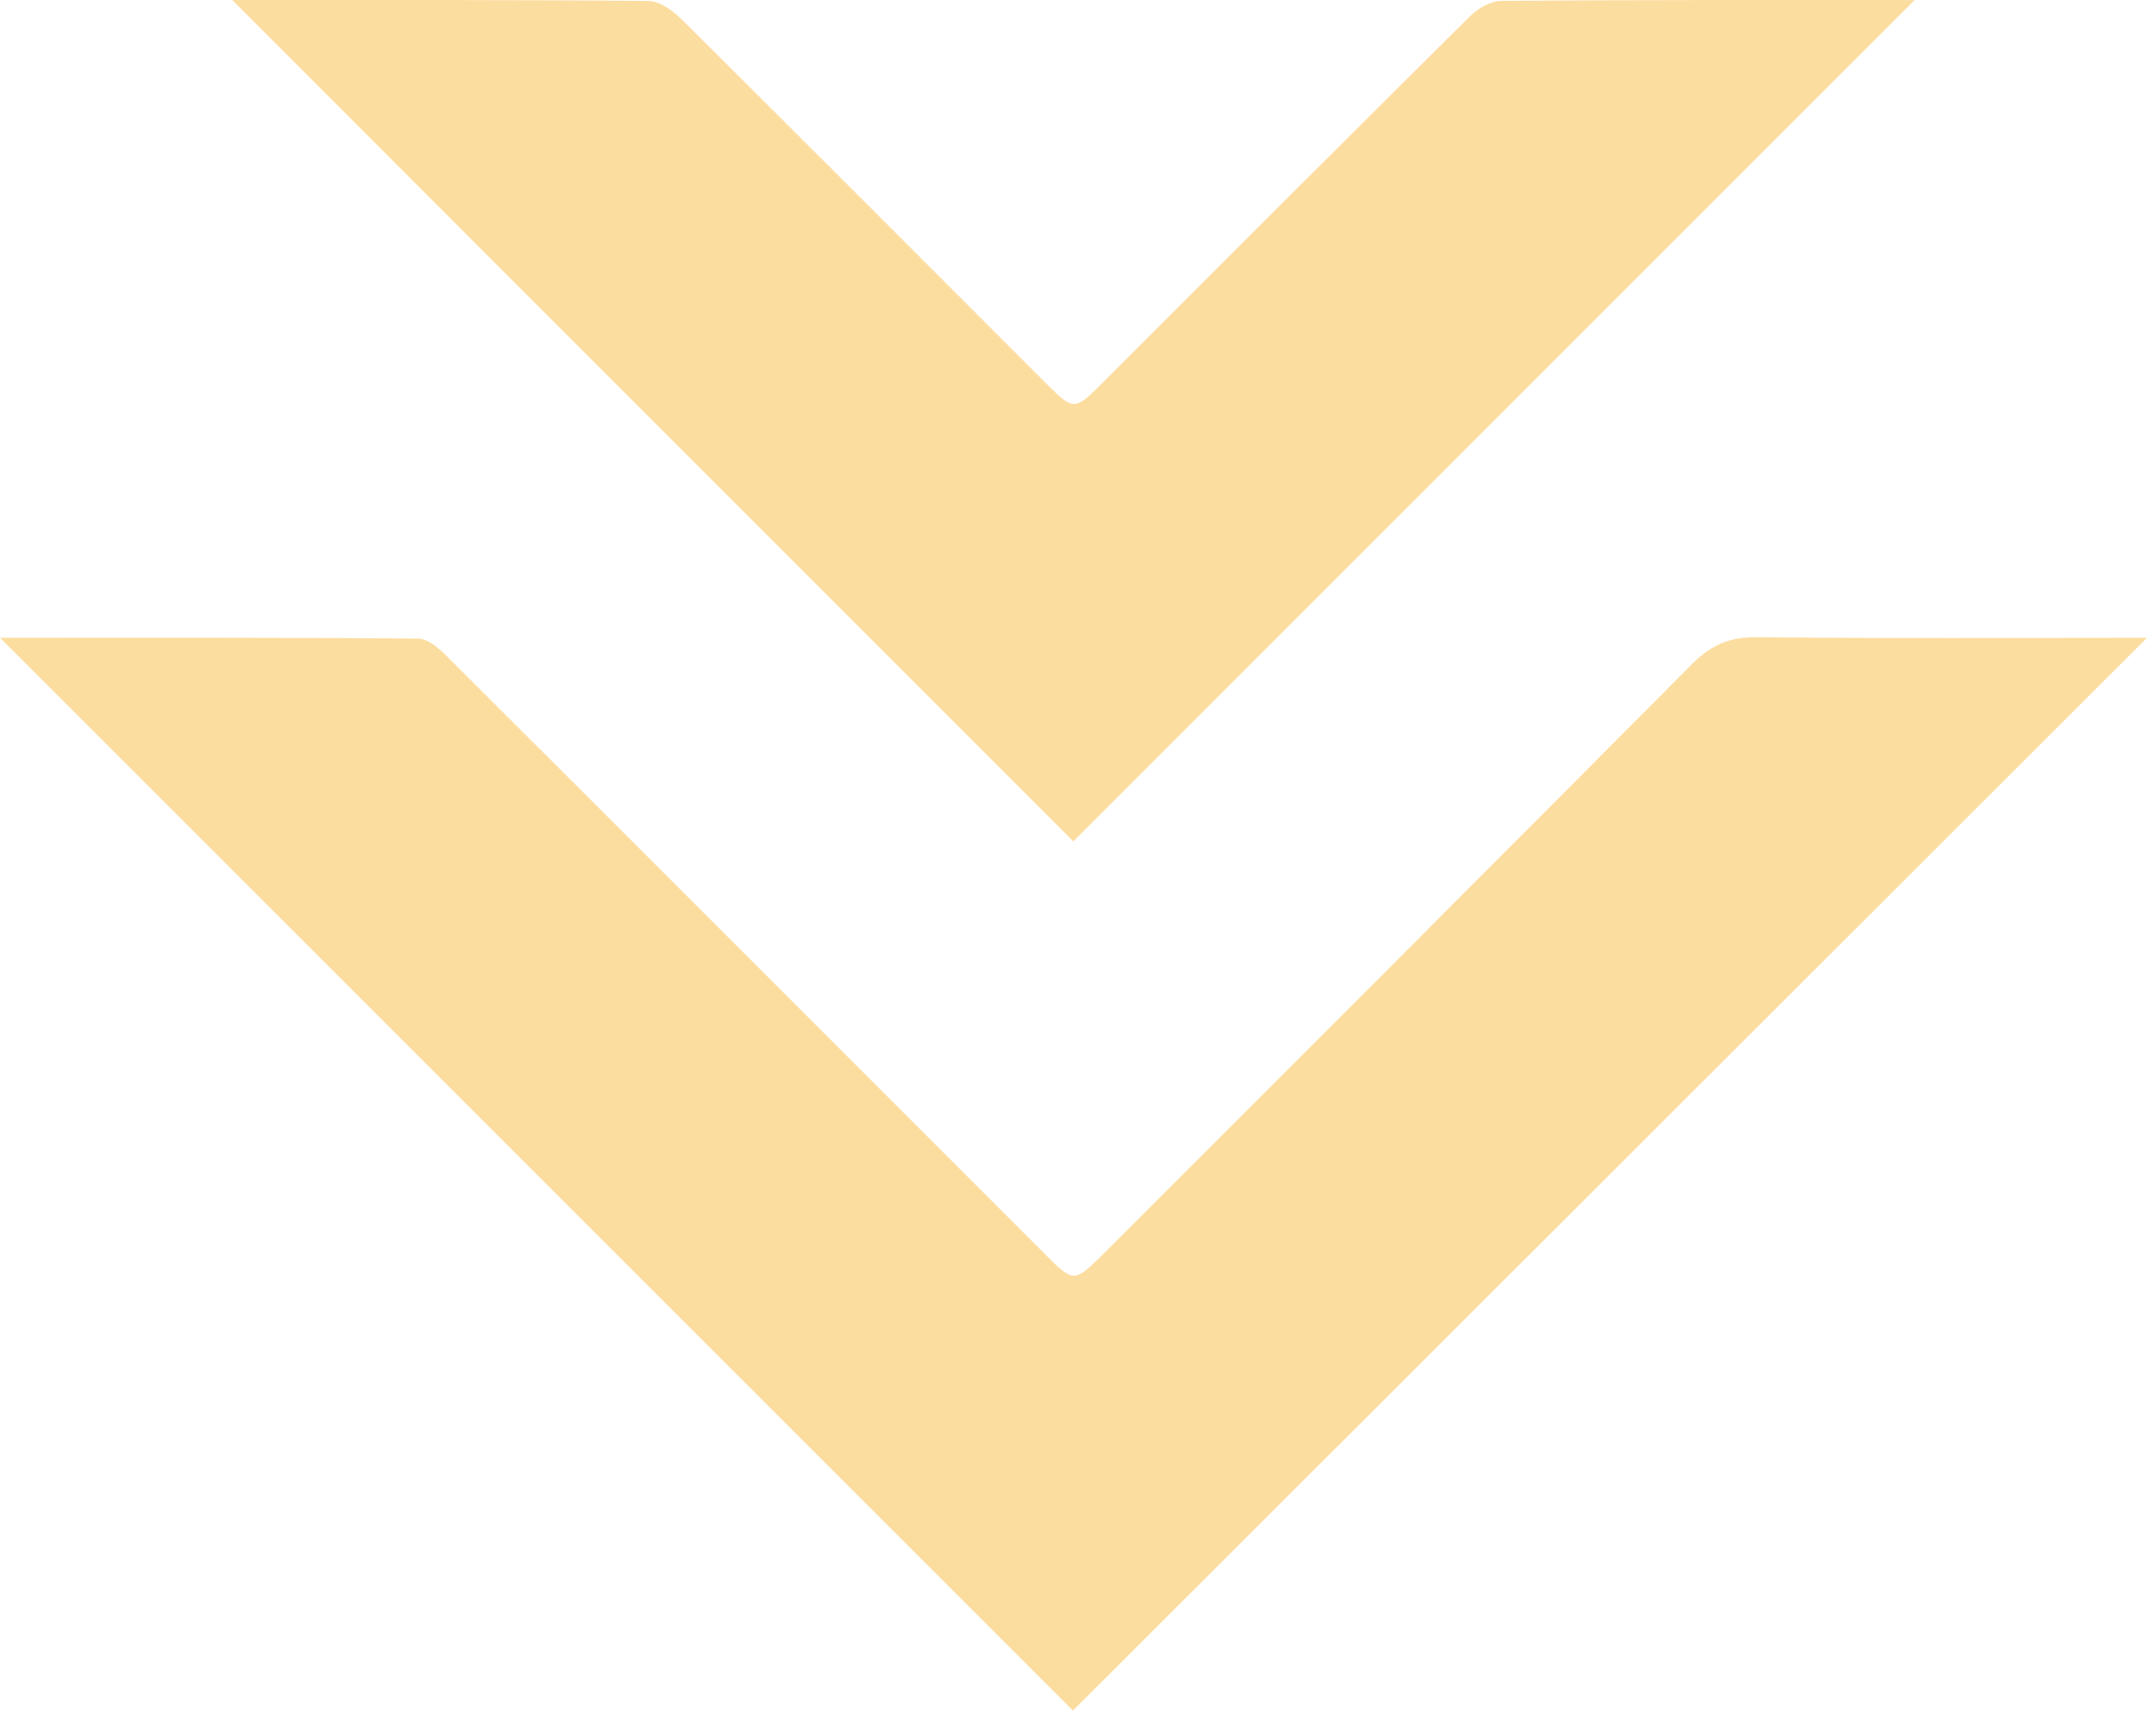 <?xml version="1.0" encoding="UTF-8"?> <svg xmlns="http://www.w3.org/2000/svg" width="219" height="174" viewBox="0 0 219 174" fill="none"><path d="M0 64.776C14.1 64.776 28.28 64.736 42.46 64.856C43.44 64.856 44.58 65.836 45.37 66.626C65.66 86.866 85.91 107.136 106.18 127.406C109.07 130.296 109.12 130.286 112.12 127.296C132.06 107.356 152.02 87.436 171.89 67.426C173.79 65.516 175.68 64.686 178.41 64.716C191.77 64.856 205.13 64.776 218.09 64.776C181.76 101.056 145.28 137.486 108.99 173.726C73.09 137.846 36.6 101.366 0 64.776Z" fill="#FCDDA0"></path><path d="M23.59 0.006C37.67 0.006 51.77 -0.034 65.86 0.096C67.02 0.106 68.38 1.106 69.28 2.006C81.73 14.366 94.1 26.786 106.51 39.186C108.96 41.626 109.23 41.636 111.66 39.206C124.2 26.686 136.71 14.146 149.29 1.676C150.11 0.856 151.44 0.086 152.54 0.086C166.64 -0.024 180.74 0.006 194.49 0.006C166.06 28.426 137.48 57.006 109.03 85.456C80.84 57.266 52.27 28.706 23.59 0.006Z" fill="#FCDDA0"></path></svg> 